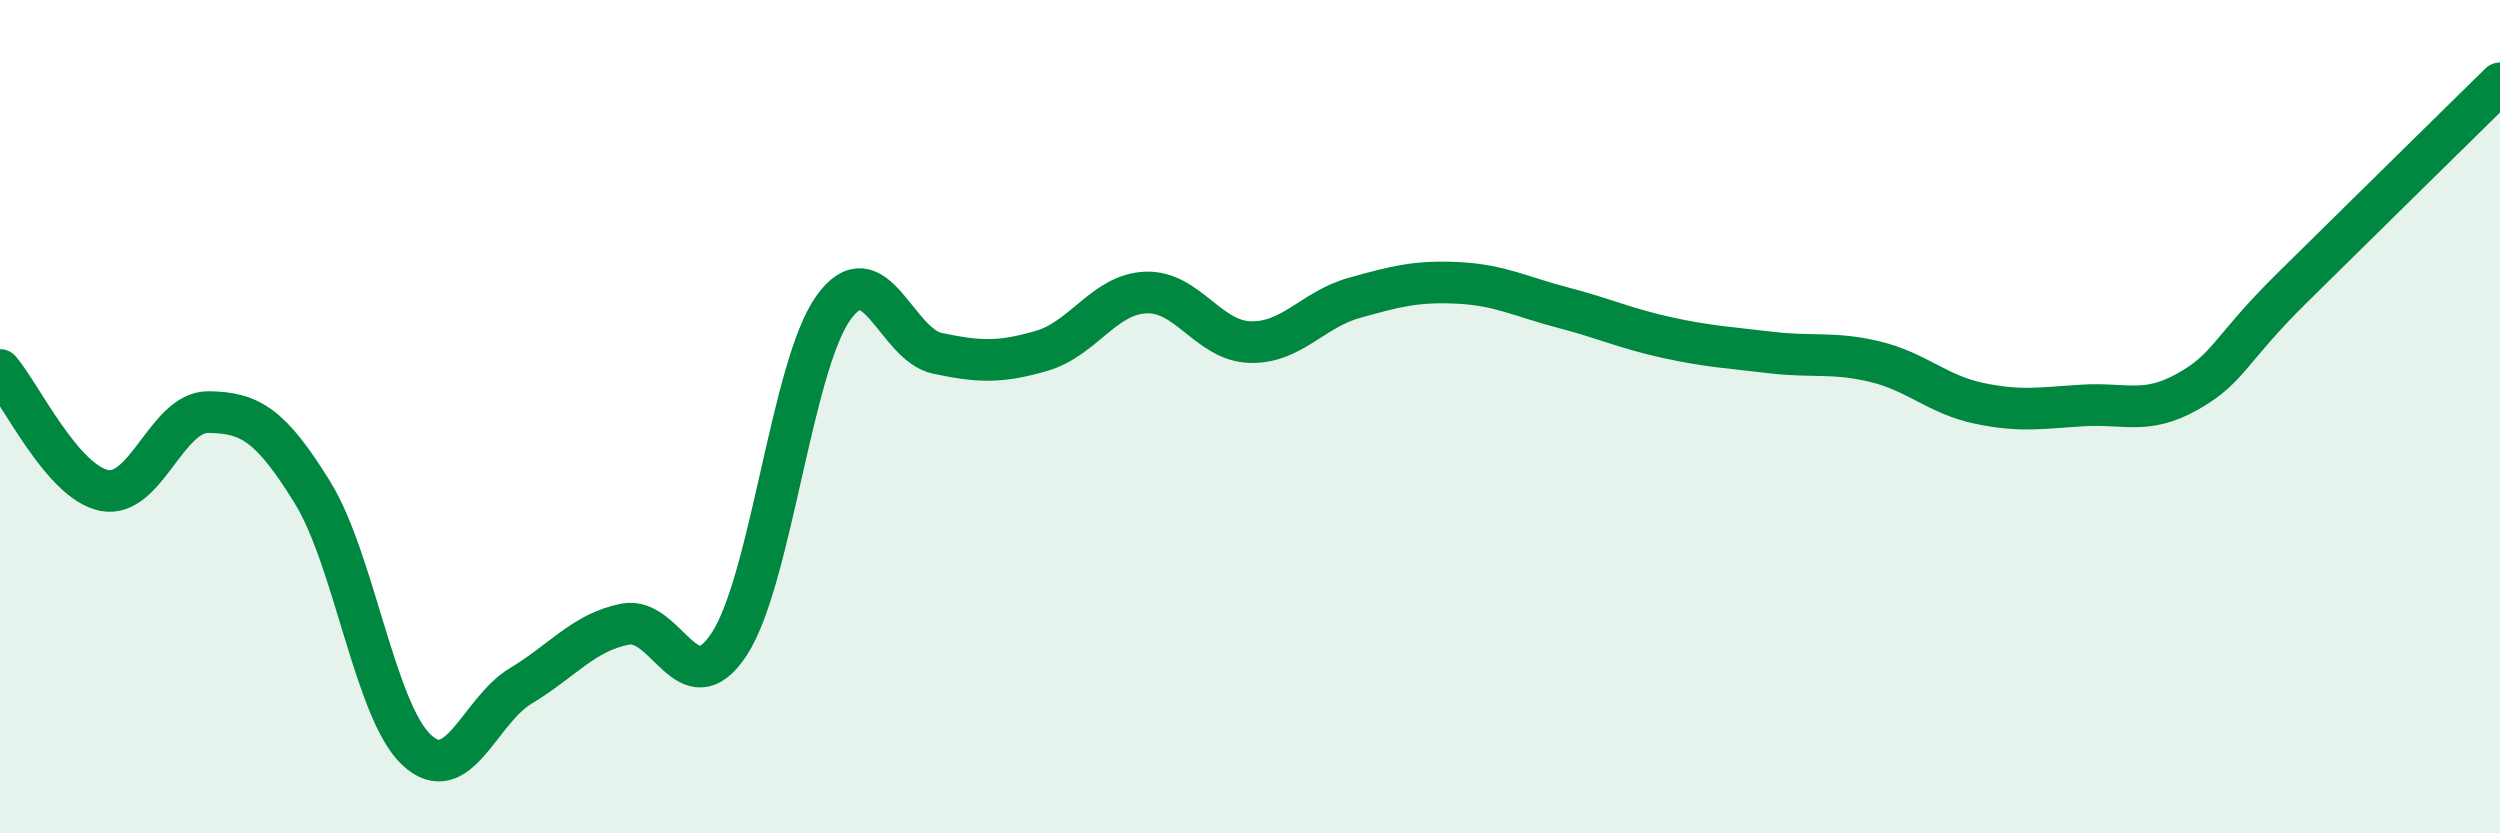 
    <svg width="60" height="20" viewBox="0 0 60 20" xmlns="http://www.w3.org/2000/svg">
      <path
        d="M 0,8.88 C 0.5,9.46 1.5,11.57 2.5,11.77 C 3.5,11.97 4,9.88 5,9.89 C 6,9.9 6.5,10.2 7.5,11.82 C 8.5,13.44 9,17.07 10,18 C 11,18.93 11.5,17.06 12.5,16.46 C 13.5,15.86 14,15.18 15,14.98 C 16,14.78 16.5,16.98 17.5,15.46 C 18.5,13.94 19,8.79 20,7.39 C 21,5.99 21.5,8.27 22.5,8.48 C 23.5,8.69 24,8.71 25,8.42 C 26,8.13 26.5,7.06 27.5,7.02 C 28.5,6.98 29,8.18 30,8.21 C 31,8.24 31.5,7.43 32.5,7.15 C 33.5,6.87 34,6.74 35,6.79 C 36,6.84 36.5,7.12 37.5,7.38 C 38.5,7.64 39,7.88 40,8.1 C 41,8.32 41.5,8.34 42.5,8.46 C 43.5,8.58 44,8.44 45,8.68 C 46,8.92 46.5,9.47 47.5,9.68 C 48.5,9.89 49,9.79 50,9.73 C 51,9.67 51.5,9.96 52.5,9.4 C 53.5,8.84 53.5,8.4 55,6.92 C 56.5,5.44 59,2.98 60,2L60 20L0 20Z"
        fill="#008740"
        opacity="0.1"
        stroke-linecap="round"
        stroke-linejoin="round"
      />
      <path
        d="M 0,8.88 C 0.5,9.46 1.5,11.57 2.5,11.77 C 3.5,11.97 4,9.88 5,9.89 C 6,9.9 6.5,10.2 7.5,11.82 C 8.5,13.44 9,17.07 10,18 C 11,18.93 11.5,17.06 12.5,16.46 C 13.5,15.86 14,15.18 15,14.98 C 16,14.78 16.5,16.98 17.5,15.46 C 18.5,13.94 19,8.79 20,7.39 C 21,5.99 21.5,8.27 22.5,8.48 C 23.5,8.69 24,8.71 25,8.42 C 26,8.13 26.5,7.06 27.5,7.02 C 28.5,6.98 29,8.18 30,8.21 C 31,8.24 31.5,7.43 32.5,7.15 C 33.5,6.87 34,6.74 35,6.79 C 36,6.84 36.5,7.12 37.5,7.38 C 38.5,7.64 39,7.88 40,8.1 C 41,8.32 41.5,8.34 42.5,8.46 C 43.5,8.58 44,8.44 45,8.68 C 46,8.92 46.5,9.47 47.5,9.68 C 48.5,9.89 49,9.79 50,9.73 C 51,9.67 51.5,9.96 52.5,9.4 C 53.5,8.84 53.5,8.4 55,6.92 C 56.5,5.44 59,2.98 60,2"
        stroke="#008740"
        stroke-width="1"
        fill="none"
        stroke-linecap="round"
        stroke-linejoin="round"
      />
    </svg>
  